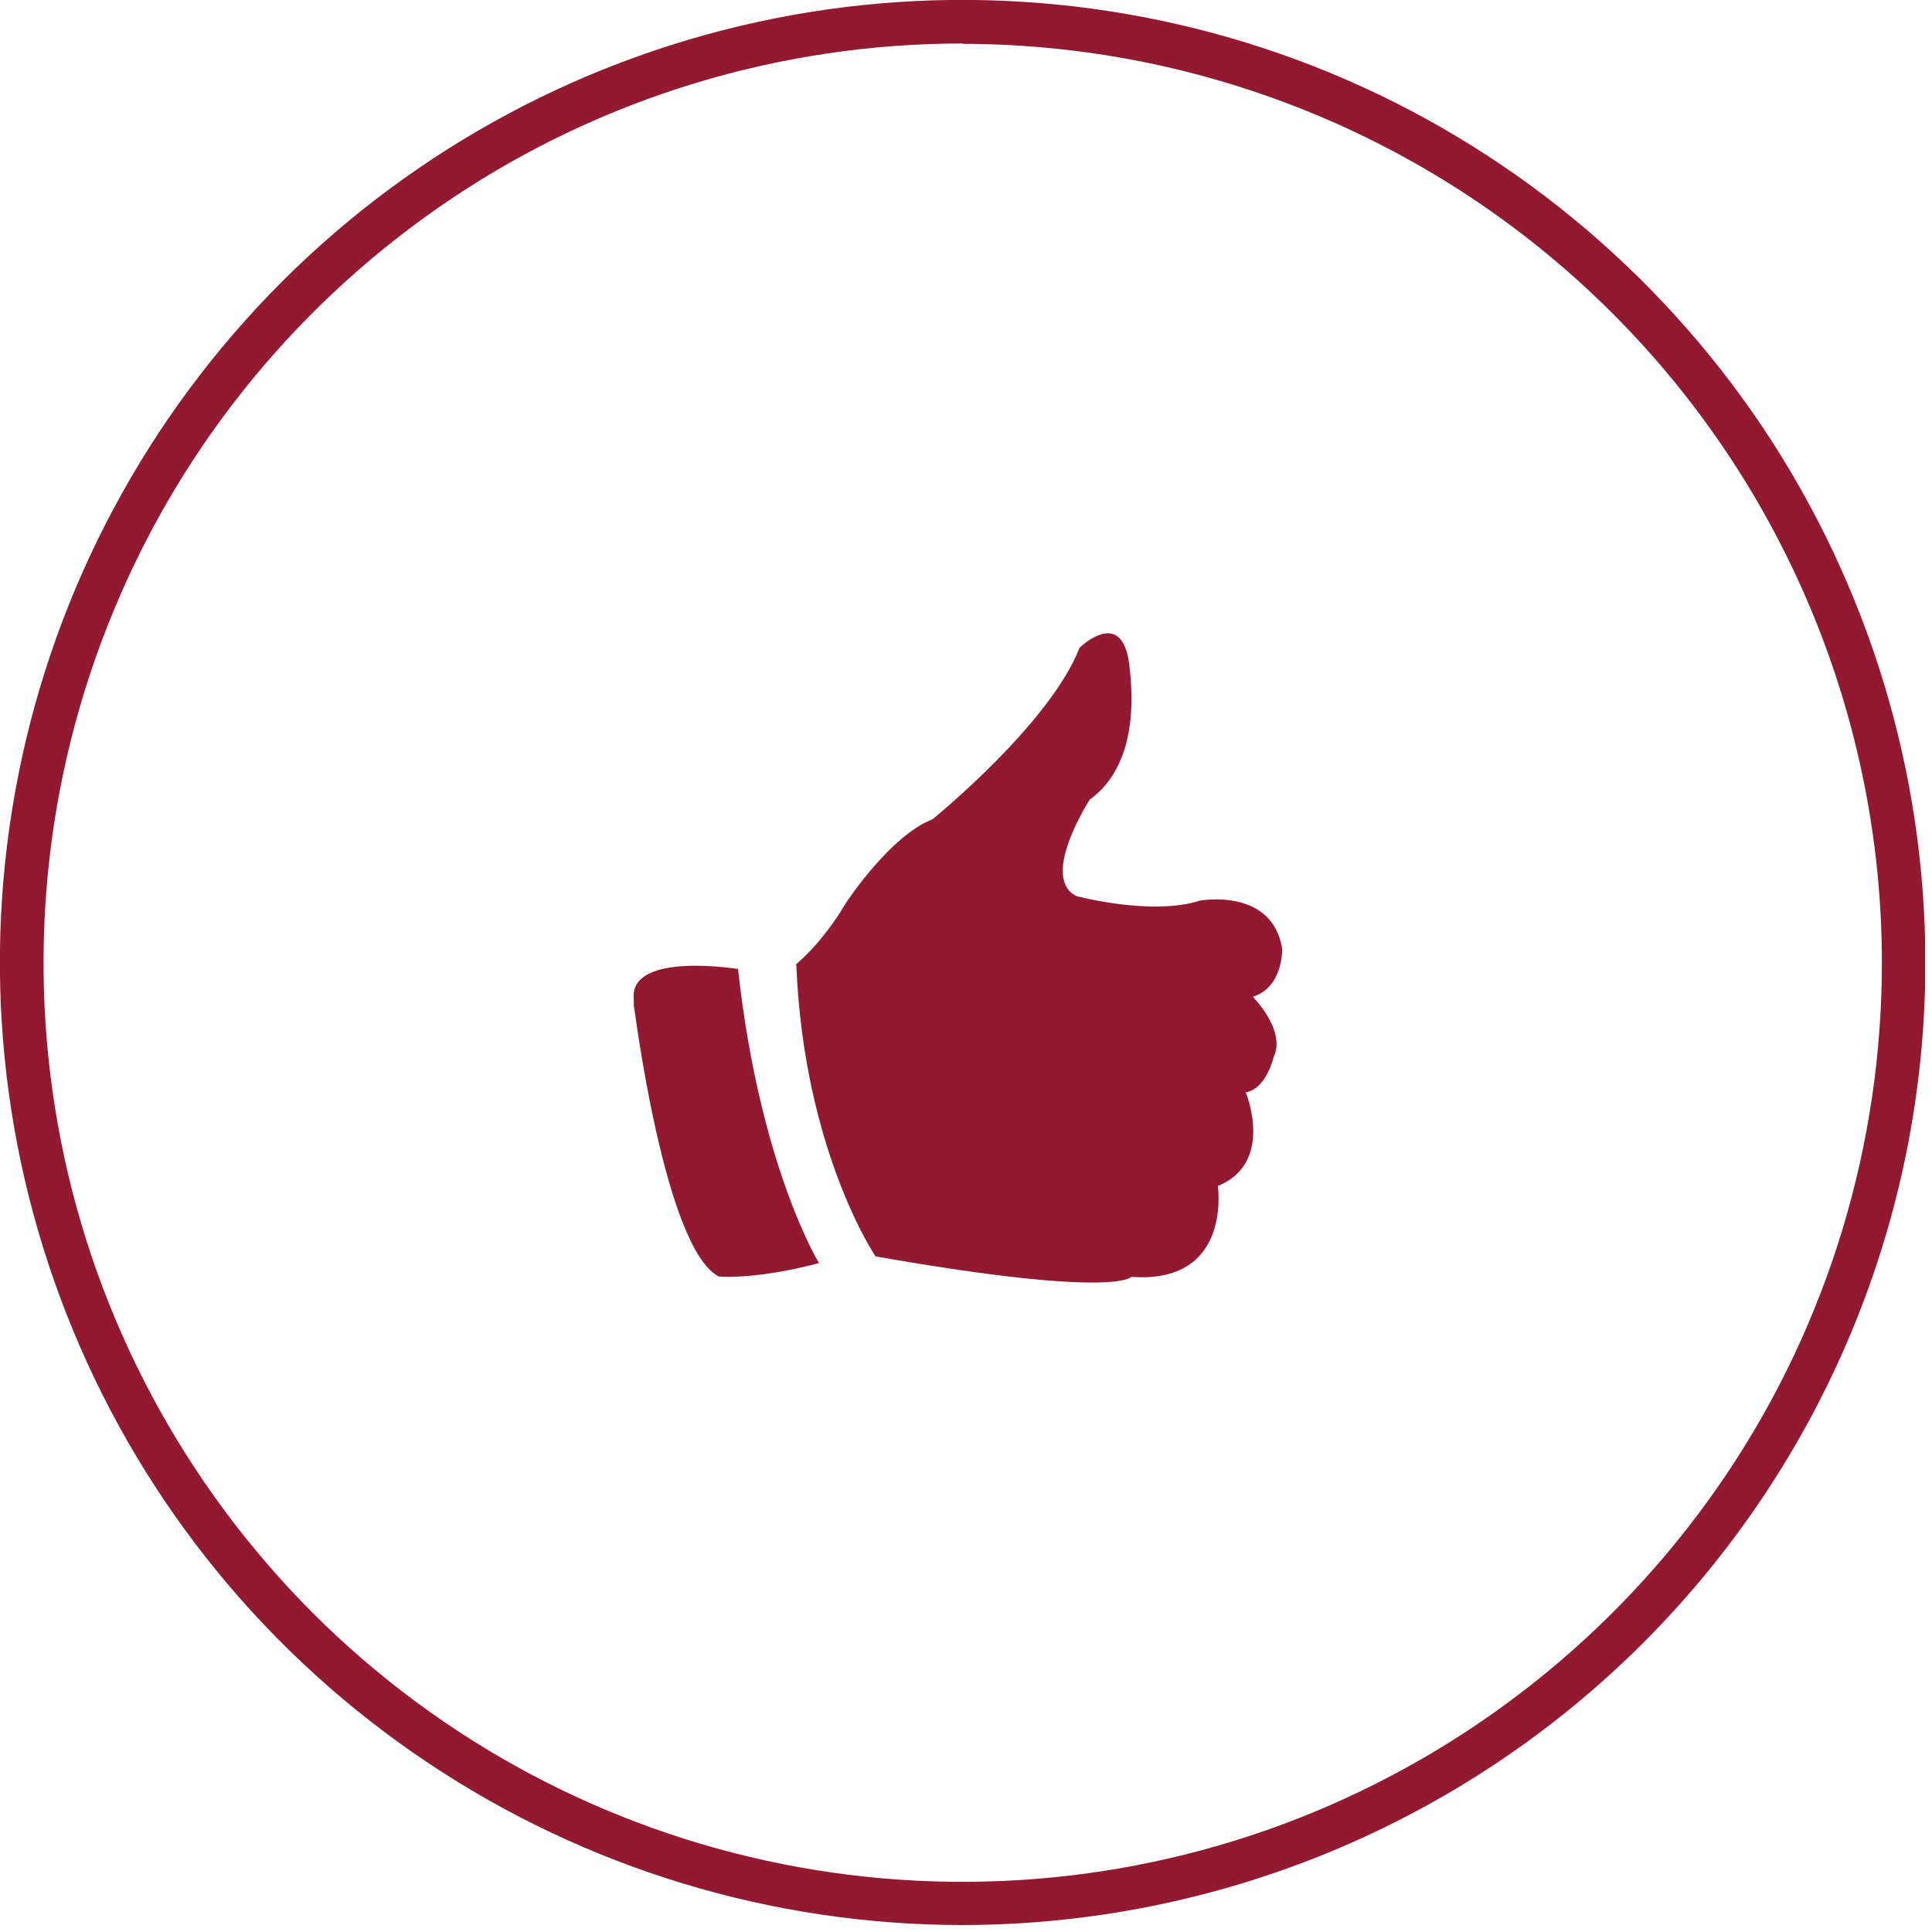 <svg width="122" height="122" viewBox="0 0 122 122" fill="none" xmlns="http://www.w3.org/2000/svg">
<g clip-path="url(#clip0_6923_94491)">
<path d="M60.78 121.56C48.767 121.56 36.999 117.987 27.018 111.311C17.015 104.634 9.222 95.144 4.622 84.025C0.022 72.927 -1.184 60.713 1.161 48.923C3.506 37.133 9.289 26.304 17.796 17.796C26.304 9.289 37.133 3.506 48.923 1.161C60.713 -1.184 72.927 0.022 84.047 4.622C95.144 9.222 104.634 17.015 111.333 27.018C118.01 37.022 121.582 48.767 121.582 60.78C121.582 76.902 115.151 92.353 103.764 103.741C92.376 115.129 76.924 121.538 60.802 121.56H60.78ZM60.78 2.746C49.303 2.746 38.071 6.14 28.537 12.527C19.002 18.913 11.544 27.978 7.168 38.585C2.769 49.191 1.63 60.869 3.863 72.123C6.096 83.377 11.633 93.716 19.739 101.843C27.867 109.971 38.205 115.486 49.459 117.719C60.713 119.952 72.391 118.813 82.998 114.415C93.604 110.016 102.669 102.58 109.056 93.046C115.442 83.511 118.836 72.279 118.836 60.802C118.836 45.417 112.695 30.658 101.821 19.784C90.947 8.909 76.187 2.791 60.802 2.769L60.78 2.746Z" fill="#921930"/>
<path d="M50.24 60.914C50.24 60.914 51.893 59.619 53.411 57.029C53.411 57.029 56.202 52.764 58.882 51.737C58.882 51.737 66.295 45.731 68.171 40.907C68.171 40.907 70.649 38.451 71.252 41.577C71.252 41.711 71.319 41.868 71.319 42.046C71.788 45.842 71.029 48.901 68.818 50.487C68.818 50.487 65.625 55.422 67.97 56.583C67.97 56.583 72.704 57.855 75.763 56.873C75.763 56.873 80.34 56.024 80.965 59.91C80.965 59.91 81.055 62.321 79.112 62.946C79.112 62.946 81.233 65.068 80.43 66.742C80.43 66.742 79.961 68.774 78.665 68.975C78.665 68.975 80.519 73.419 76.901 74.892C76.901 74.892 77.839 81.1 71.431 80.631C71.431 80.631 70.493 82.016 55.287 79.336C55.287 79.336 50.754 72.66 50.285 60.914H50.24Z" fill="#921930"/>
<path d="M46.556 61.182C46.556 61.182 39.925 60.11 40.014 62.946C40.103 65.782 40.014 63.348 40.014 63.348C40.014 63.348 41.934 78.844 45.395 80.608C45.395 80.608 47.673 80.832 51.714 79.76C51.714 79.76 47.963 73.642 46.601 61.16H46.579L46.556 61.182Z" fill="#921930"/>
</g>
<defs>
<clipPath id="clip0_6923_94491">
<rect width="121.56" height="121.56" fill="white"/>
</clipPath>
</defs>
</svg>
